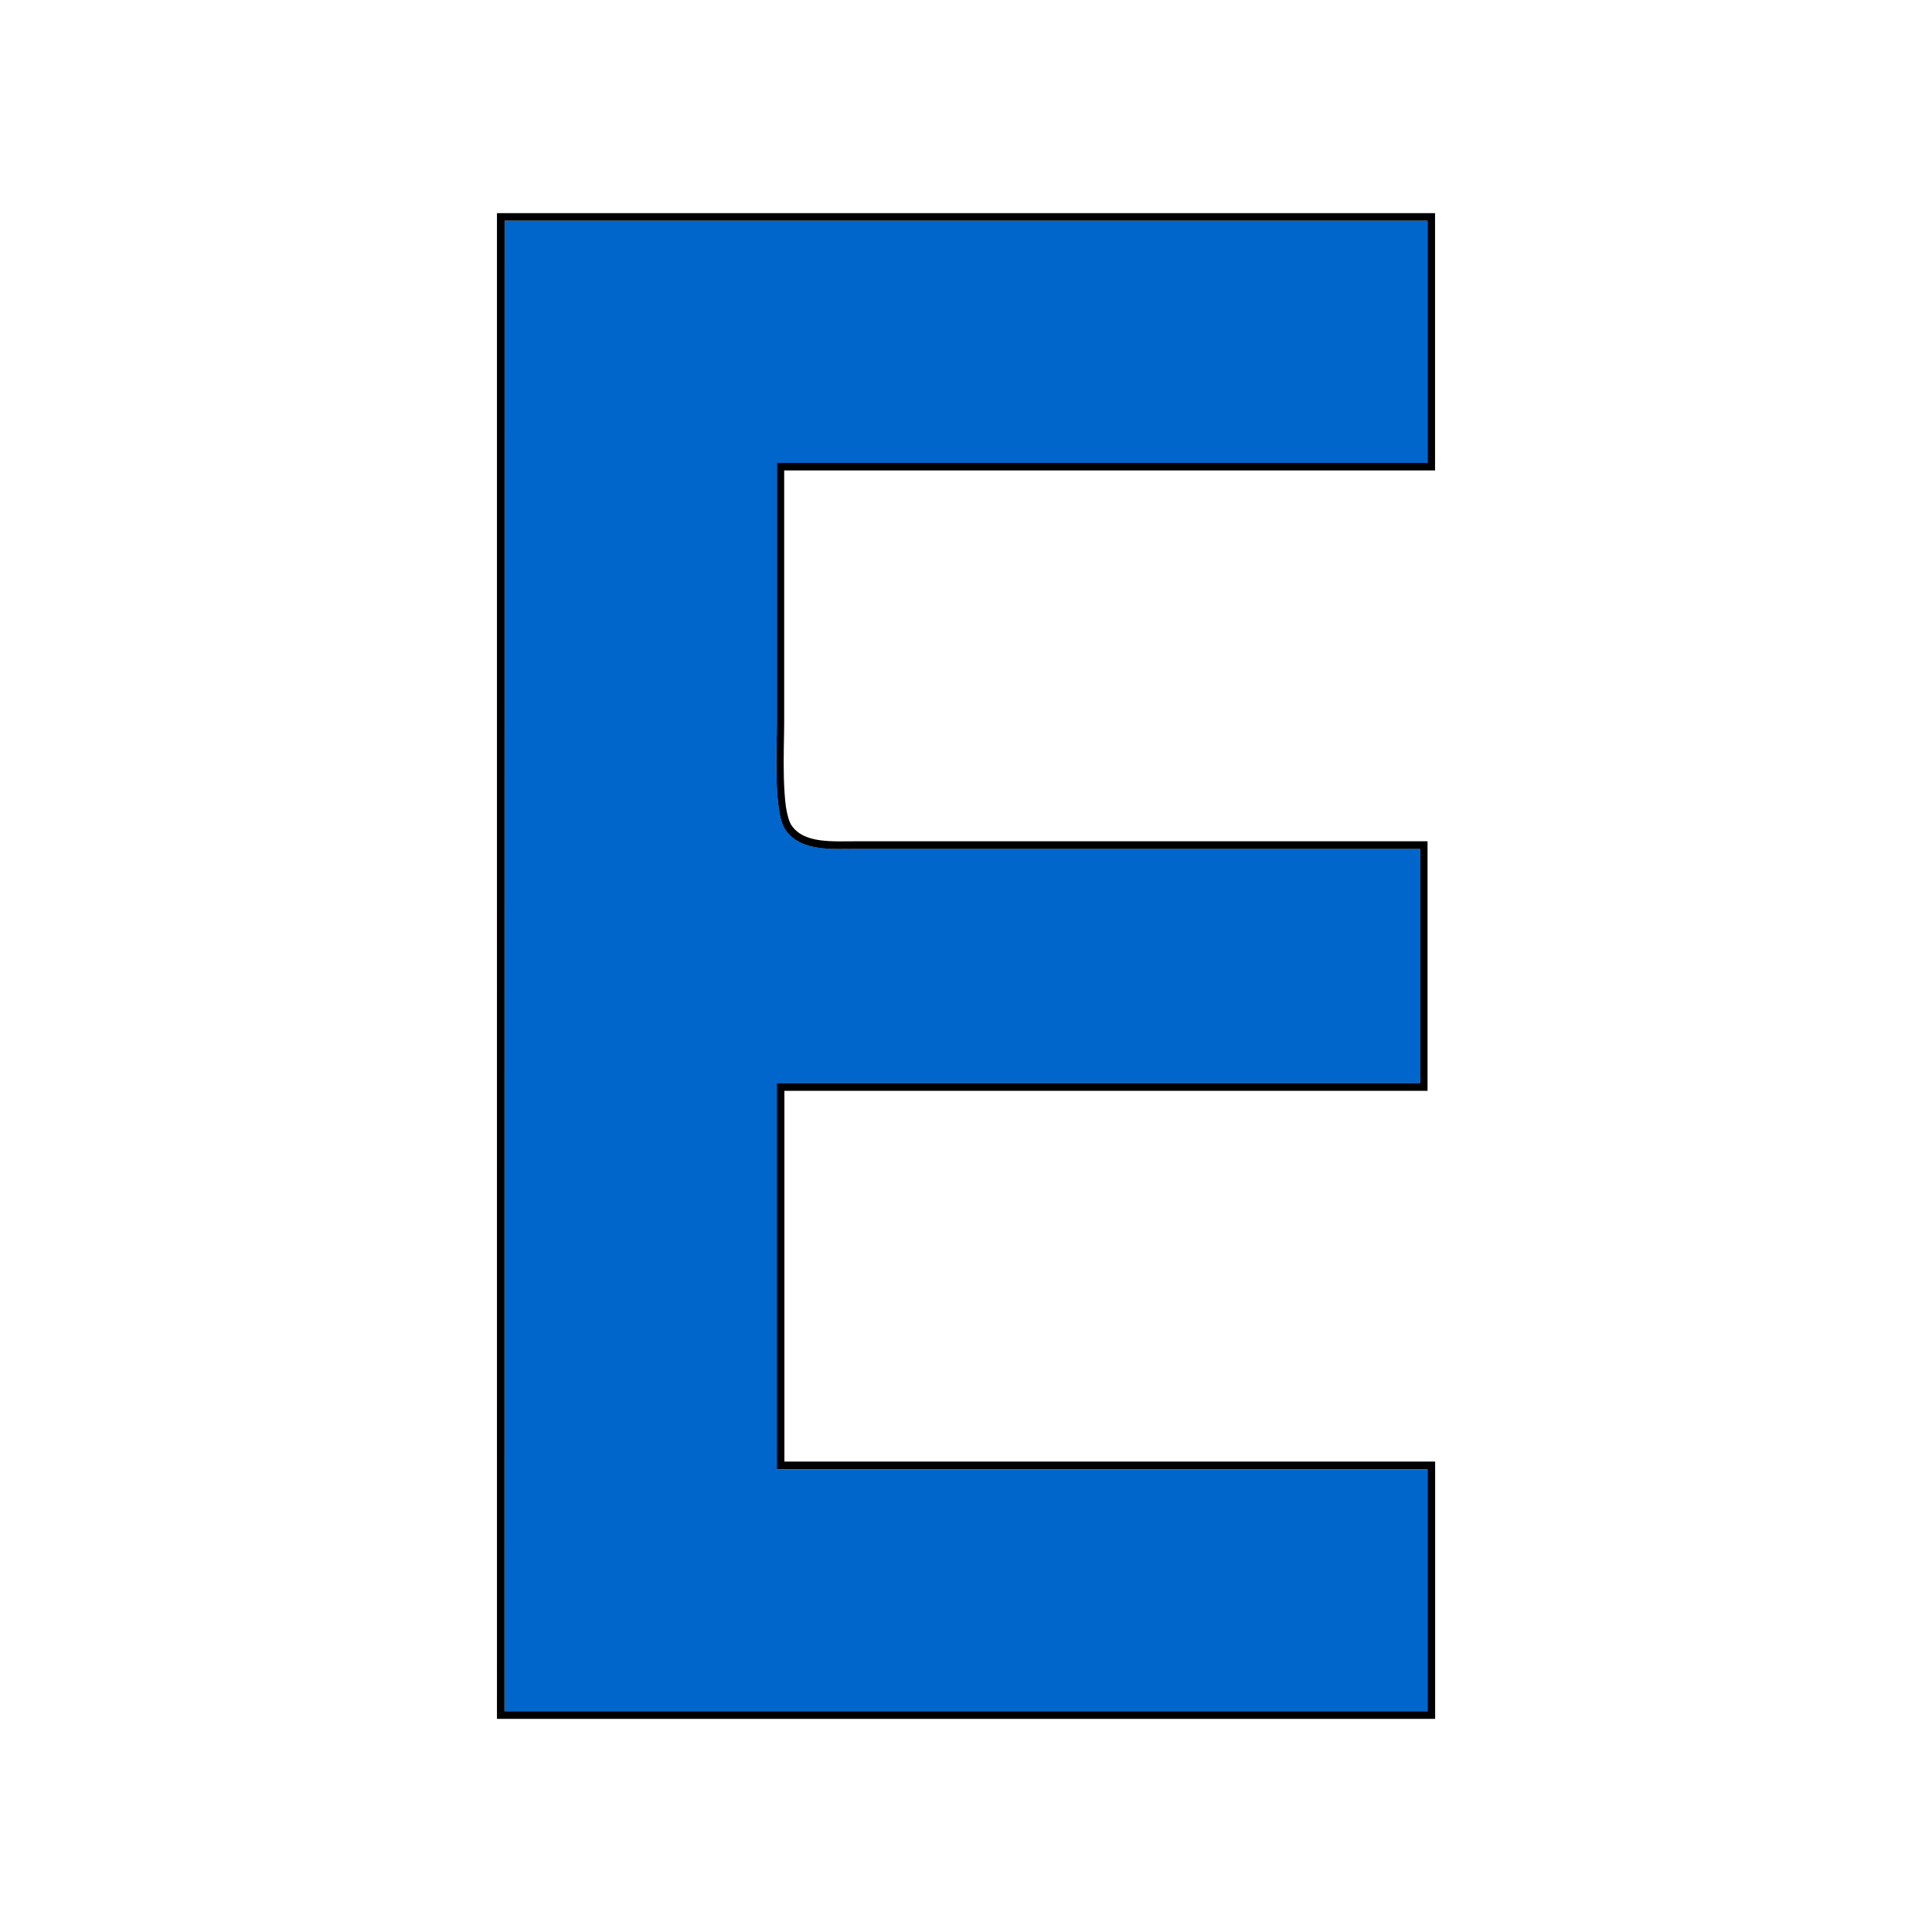 <?xml version="1.0" encoding="UTF-8" standalone="no"?>
<svg
   width="18mm"
   height="18mm"
   viewBox="0 0 18 18"
   version="1.1"
   id="egos_logo_e"
   xmlns="http://www.w3.org/2000/svg"
   xmlns:svg="http://www.w3.org/2000/svg">
  <defs
     id="defs1" />
  <path
     d="M 4.7,2.056 4.7,15.944 h 8.6 v -2.256 H 7.237 v -3.595 H 13.23 V 7.908 H 7.978 c -0.101,-3.44e-4 -0.229,0.007 -0.35,-0.01 C 7.507,7.881 7.388,7.837 7.316,7.728 7.283,7.679 7.267,7.61 7.255,7.526 7.243,7.443 7.237,7.347 7.235,7.249 c -0.005,-0.196 0.003,-0.4 0.003,-0.505 V 4.313 H 13.3 V 2.056 Z"
     style="baseline-shift:baseline;display:inline;overflow:visible;vector-effect:none;fill:#0066cc;stroke-width:0.8;enable-background:accumulate;stop-color:#000000;stop-opacity:1"
     id="background" />
  <path
     d="M 4.63,1.986 V 16.014 h 8.741 v -2.397 H 7.308 V 10.163 H 13.3 V 7.838 H 7.978 c -0.104,-3.584e-4 -0.229,0.006 -0.341,-0.01 -0.111,-0.016 -0.205,-0.053 -0.263,-0.139 -0.021,-0.031 -0.04,-0.095 -0.052,-0.174 -0.011,-0.079 -0.016,-0.174 -0.019,-0.27 -0.005,-0.193 0.003,-0.393 0.003,-0.501 V 4.383 H 13.37 V 1.986 Z m 0.071,0.07 H 13.3 V 4.313 H 7.238 V 6.744 c 0,0.105 -0.008,0.309 -0.003,0.505 0.002,0.098 0.008,0.194 0.02,0.278 0.012,0.084 0.028,0.153 0.061,0.202 0.072,0.108 0.191,0.153 0.313,0.17 0.121,0.017 0.25,0.009 0.35,0.01 H 13.23 V 10.092 H 7.237 v 3.595 h 6.063 v 2.256 H 4.7 Z"
     style="baseline-shift:baseline;display:inline;overflow:visible;vector-effect:none;stroke-width:0.8;enable-background:accumulate;stop-color:#000000;stop-opacity:1"
     id="border" />
</svg>
